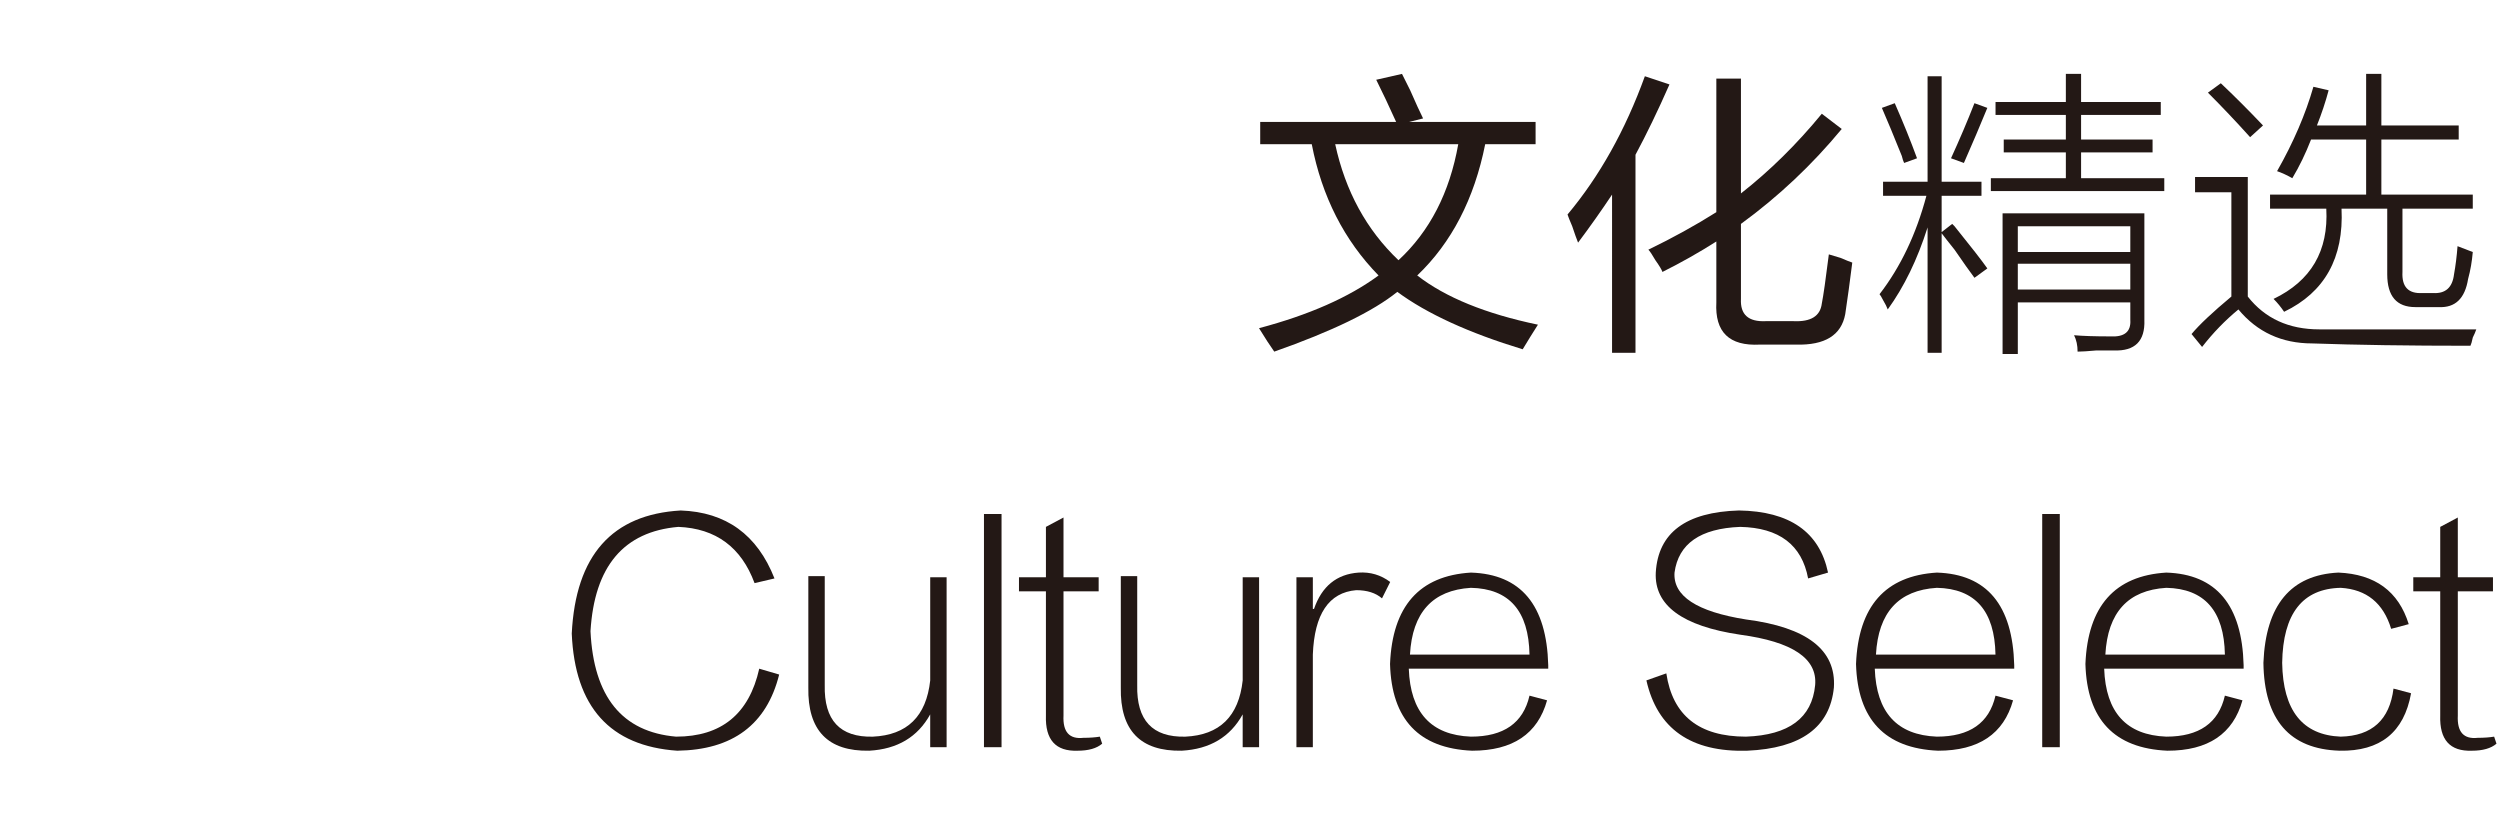 <?xml version="1.0" encoding="utf-8"?>
<!-- Generator: Adobe Illustrator 16.0.0, SVG Export Plug-In . SVG Version: 6.00 Build 0)  -->
<!DOCTYPE svg PUBLIC "-//W3C//DTD SVG 1.1//EN" "http://www.w3.org/Graphics/SVG/1.1/DTD/svg11.dtd">
<svg version="1.1" id="图层_1" xmlns:x="http://ns.adobe.com/Extensibility/1.0/" xmlns:i="http://ns.adobe.com/AdobeIllustrator/10.0/" xmlns:graph="http://ns.adobe.com/Graphs/1.0/"
	 xmlns="http://www.w3.org/2000/svg" xmlns:xlink="http://www.w3.org/1999/xlink" xmlns:a="http://ns.adobe.com/AdobeSVGViewerExtensions/3.0/"
	 x="0px" y="0px" width="300px" height="100px" viewBox="0 0 300 100" enable-background="new 0 0 300 100" xml:space="preserve">
<g>
	<g>
		<path fill="#231815" d="M151.225,17.305v-2.672h16.312c-0.844-1.874-1.641-3.562-2.391-5.062l3.094-0.703
			c0.188,0.376,0.515,1.033,0.984,1.969c0.655,1.501,1.172,2.626,1.547,3.375l-1.688,0.422h15.188v2.672h-6.047
			c-1.313,6.563-4.031,11.812-8.156,15.75c3.375,2.626,8.203,4.595,14.484,5.906c-0.656,1.03-1.266,2.015-1.828,2.953
			c-6.469-1.969-11.484-4.265-15.047-6.891c-2.906,2.345-7.828,4.732-14.766,7.172c-0.47-0.657-1.078-1.596-1.828-2.812
			c5.999-1.593,10.78-3.702,14.344-6.328c-4.126-4.219-6.798-9.468-8.016-15.75H151.225z M167.818,31.227
			c3.749-3.467,6.14-8.107,7.172-13.922h-14.766C161.442,22.93,163.974,27.571,167.818,31.227z"/>
		<path fill="#231815" d="M189.368,29.118c-0.188-0.468-0.422-1.125-0.703-1.969c-0.281-0.654-0.47-1.125-0.562-1.406
			c3.843-4.592,6.937-10.125,9.281-16.594l2.953,0.984c-1.406,3.188-2.767,6.001-4.078,8.438v23.766h-2.812V23.352
			C192.133,25.321,190.774,27.244,189.368,29.118z M199.493,32.633c-0.095-0.281-0.376-0.749-0.844-1.406
			c-0.376-0.654-0.657-1.076-0.844-1.266c2.905-1.406,5.625-2.904,8.156-4.5V9.43h2.953v13.781c3.468-2.718,6.702-5.906,9.703-9.562
			l2.391,1.828c-3.563,4.313-7.594,8.11-12.094,11.391v9c-0.095,1.877,0.89,2.764,2.953,2.672h3.375
			c2.062,0.092,3.187-0.608,3.375-2.109c0.187-0.936,0.468-2.904,0.844-5.906c0.281,0.095,0.749,0.235,1.406,0.422
			c0.655,0.281,1.125,0.471,1.406,0.562c-0.281,2.25-0.562,4.313-0.844,6.188c-0.47,2.531-2.438,3.748-5.906,3.656h-4.359
			c-3.656,0.187-5.392-1.501-5.203-5.062v-7.312C203.898,30.292,201.743,31.508,199.493,32.633z"/>
		<path fill="#231815" d="M225.965,21.805h5.344V9.149h1.688v12.656h4.781v1.688h-4.781v4.359l1.266-0.984
			c0.092,0.095,0.186,0.189,0.281,0.281c1.969,2.439,3.279,4.127,3.938,5.062l-1.547,1.125c-0.562-0.749-1.361-1.874-2.391-3.375
			c-0.752-0.936-1.266-1.593-1.547-1.969v14.344h-1.688V27.29c-1.221,3.846-2.812,7.126-4.781,9.844
			c-0.096-0.281-0.281-0.654-0.562-1.125c-0.189-0.373-0.33-0.608-0.422-0.703c2.531-3.28,4.404-7.218,5.625-11.812h-5.203V21.805z
			 M225.824,12.946l1.547-0.562c1.029,2.345,1.92,4.549,2.672,6.609l-1.547,0.562c-0.096-0.187-0.189-0.468-0.281-0.844
			C227.275,16.37,226.479,14.447,225.824,12.946z M235.668,19.555l-1.547-0.562c1.029-2.25,1.969-4.451,2.812-6.609l1.547,0.562
			C237.637,15.009,236.697,17.213,235.668,19.555z M240.449,16.743h7.453V13.79h-8.438v-1.547h8.438V8.868h1.828v3.375h9.562v1.547
			h-9.562v2.953h8.578v1.547h-8.578v3.094h9.984v1.547h-20.812v-1.547h9V18.29h-7.453V16.743z M242.137,42.477h-1.828V25.602h17.016
			v12.797c0.092,2.531-1.125,3.748-3.656,3.656c-0.377,0-1.08,0-2.109,0c-1.033,0.092-1.783,0.141-2.25,0.141
			c0-0.752-0.141-1.406-0.422-1.969c1.029,0.092,2.482,0.141,4.359,0.141c1.688,0.092,2.482-0.562,2.391-1.969V36.29h-13.5V42.477z
			 M242.137,27.149v3.094h13.5v-3.094H242.137z M242.137,31.649v3.094h13.5v-3.094H242.137z"/>
		<path fill="#231815" d="M278.311,39.524c6.561,0,12.843,0,18.844,0c-0.095,0.281-0.235,0.608-0.422,0.984
			c-0.095,0.468-0.189,0.795-0.281,0.984c-7.407,0-13.735-0.095-18.984-0.281c-3.656,0-6.609-1.36-8.859-4.078
			c-1.596,1.312-3.048,2.812-4.359,4.5l-1.266-1.547c0.936-1.125,2.531-2.623,4.781-4.5V23.071h-4.359v-1.828h6.328v14.344
			C271.793,38.212,274.654,39.524,278.311,39.524z M270.014,16.461c-1.688-1.874-3.375-3.656-5.062-5.344l1.547-1.125
			c1.593,1.501,3.28,3.188,5.062,5.062L270.014,16.461z M283.936,8.868h1.828v6.188h9.281v1.688h-9.281v6.609h10.969v1.688h-8.438
			v7.594c-0.095,1.782,0.703,2.626,2.391,2.531h1.266c1.498,0.095,2.342-0.654,2.531-2.25c0.187-1.03,0.327-2.155,0.422-3.375
			c0.749,0.281,1.357,0.517,1.828,0.703c-0.095,1.125-0.281,2.204-0.562,3.234c-0.376,2.345-1.547,3.47-3.516,3.375h-2.812
			c-2.25,0-3.375-1.312-3.375-3.938V25.04h-5.484c0.281,5.906-2.018,10.033-6.891,12.375c-0.376-0.562-0.798-1.076-1.266-1.547
			c4.5-2.155,6.609-5.766,6.328-10.828h-6.75v-1.688h11.531v-6.609h-6.609c-0.657,1.688-1.406,3.234-2.25,4.641
			c-0.657-0.373-1.266-0.654-1.828-0.844c1.969-3.467,3.421-6.842,4.359-10.125l1.828,0.422c-0.376,1.406-0.844,2.812-1.406,4.219
			h5.906V8.868z"/>
	</g>
</g>
<g>
	<g>
		<path fill="#231815" d="M91.109,80.242l2.391,0.703c-1.5,6.002-5.578,9.047-12.234,9.141c-8.063-0.562-12.282-5.248-12.656-14.062
			c0.469-9.373,4.828-14.295,13.078-14.766c5.437,0.189,9.188,2.908,11.25,8.156l-2.391,0.562c-1.595-4.311-4.641-6.561-9.141-6.75
			c-6.562,0.562-10.078,4.736-10.547,12.516c0.374,7.875,3.797,12.094,10.266,12.656C86.562,88.398,89.891,85.682,91.109,80.242z"/>
		<path fill="#231815" d="M111.624,69.273h1.969v20.391h-1.969v-3.938c-1.501,2.719-3.938,4.17-7.312,4.359
			c-4.97,0.092-7.407-2.436-7.312-7.594V69.133h1.969v13.078c-0.095,4.219,1.828,6.279,5.766,6.188
			c4.124-0.186,6.421-2.436,6.891-6.75V69.273z"/>
		<path fill="#231815" d="M118.076,61.68h2.109v27.984h-2.109V61.68z"/>
		<path fill="#231815" d="M131.98,88.398l0.281,0.844c-0.656,0.562-1.641,0.844-2.953,0.844c-2.625,0.092-3.891-1.314-3.797-4.219
			V70.961h-3.234v-1.688h3.234v-6.047l2.109-1.125v7.172h4.219v1.688h-4.219v14.906c-0.094,1.969,0.703,2.859,2.391,2.672
			C130.762,88.539,131.418,88.49,131.98,88.398z"/>
		<path fill="#231815" d="M149.121,69.273h1.969v20.391h-1.969v-3.938c-1.502,2.719-3.938,4.17-7.312,4.359
			c-4.971,0.092-7.408-2.436-7.312-7.594V69.133h1.969v13.078c-0.096,4.219,1.828,6.279,5.766,6.188
			c4.123-0.186,6.42-2.436,6.891-6.75V69.273z"/>
		<path fill="#231815" d="M162.744,70.82c-3.283,0.281-5.017,2.861-5.203,7.734v11.109h-1.969V69.273h1.969v3.797h0.141
			c0.936-2.717,2.718-4.17,5.344-4.359c1.406-0.092,2.672,0.281,3.797,1.125l-0.984,1.969
			C165.086,71.15,164.056,70.82,162.744,70.82z"/>
		<path fill="#231815" d="M183.54,83.477l2.109,0.562c-1.125,4.033-4.126,6.047-9,6.047c-6.376-0.281-9.657-3.748-9.844-10.406
			c0.281-6.936,3.516-10.592,9.703-10.969c5.999,0.189,9.093,3.893,9.281,11.109c0,0.189,0,0.33,0,0.422h-16.734
			c0.187,5.252,2.672,7.971,7.453,8.156C180.446,88.398,182.789,86.76,183.54,83.477z M169.196,78.555h14.344
			c-0.095-5.248-2.438-7.92-7.031-8.016C171.914,70.82,169.478,73.492,169.196,78.555z"/>
		<path fill="#231815" d="M208.818,63.227c-4.781,0.189-7.406,2.018-7.875,5.484c-0.188,2.812,2.672,4.689,8.578,5.625
			c7.312,0.939,10.828,3.656,10.547,8.156c-0.47,4.781-3.938,7.312-10.406,7.594c-6.75,0.188-10.781-2.623-12.094-8.438l2.391-0.844
			c0.75,5.062,3.938,7.594,9.562,7.594c5.155-0.186,7.922-2.25,8.297-6.188c0.281-3.186-2.72-5.203-9-6.047
			c-6.938-1.029-10.313-3.516-10.125-7.453c0.281-4.781,3.608-7.264,9.984-7.453c6.094,0.096,9.655,2.58,10.688,7.453l-2.391,0.703
			C216.224,65.385,213.506,63.322,208.818,63.227z"/>
		<path fill="#231815" d="M239.458,83.477l2.109,0.562c-1.125,4.033-4.126,6.047-9,6.047c-6.376-0.281-9.657-3.748-9.844-10.406
			c0.281-6.936,3.516-10.592,9.703-10.969c5.999,0.189,9.093,3.893,9.281,11.109c0,0.189,0,0.33,0,0.422h-16.734
			c0.187,5.252,2.672,7.971,7.453,8.156C236.364,88.398,238.707,86.76,239.458,83.477z M225.114,78.555h14.344
			c-0.095-5.248-2.438-7.92-7.031-8.016C227.832,70.82,225.396,73.492,225.114,78.555z"/>
		<path fill="#231815" d="M245.066,61.68h2.109v27.984h-2.109V61.68z"/>
		<path fill="#231815" d="M266.986,83.477l2.109,0.562c-1.125,4.033-4.126,6.047-9,6.047c-6.376-0.281-9.656-3.748-9.844-10.406
			c0.281-6.936,3.516-10.592,9.703-10.969c5.999,0.189,9.093,3.893,9.281,11.109c0,0.189,0,0.33,0,0.422h-16.734
			c0.188,5.252,2.672,7.971,7.453,8.156C263.893,88.398,266.235,86.76,266.986,83.477z M252.643,78.555h14.344
			c-0.094-5.248-2.438-7.92-7.031-8.016C255.361,70.82,252.924,73.492,252.643,78.555z"/>
		<path fill="#231815" d="M280.892,70.539c-4.595,0.096-6.938,3.094-7.031,9c0.093,5.721,2.437,8.674,7.031,8.859
			c3.749-0.092,5.858-2.014,6.328-5.766l2.109,0.562c-0.844,4.689-3.704,6.982-8.578,6.891c-6.001-0.189-9.048-3.701-9.141-10.547
			c0.281-6.936,3.28-10.547,9-10.828c4.405,0.189,7.218,2.25,8.438,6.188l-2.109,0.562C286,72.367,283.985,70.729,280.892,70.539z"
			/>
		<path fill="#231815" d="M299.297,88.398l0.281,0.844c-0.657,0.562-1.642,0.844-2.953,0.844c-2.626,0.092-3.892-1.314-3.797-4.219
			V70.961h-3.234v-1.688h3.234v-6.047l2.109-1.125v7.172h4.219v1.688h-4.219v14.906c-0.095,1.969,0.703,2.859,2.391,2.672
			C298.077,88.539,298.734,88.49,299.297,88.398z"/>
	</g>
</g>
</svg>
